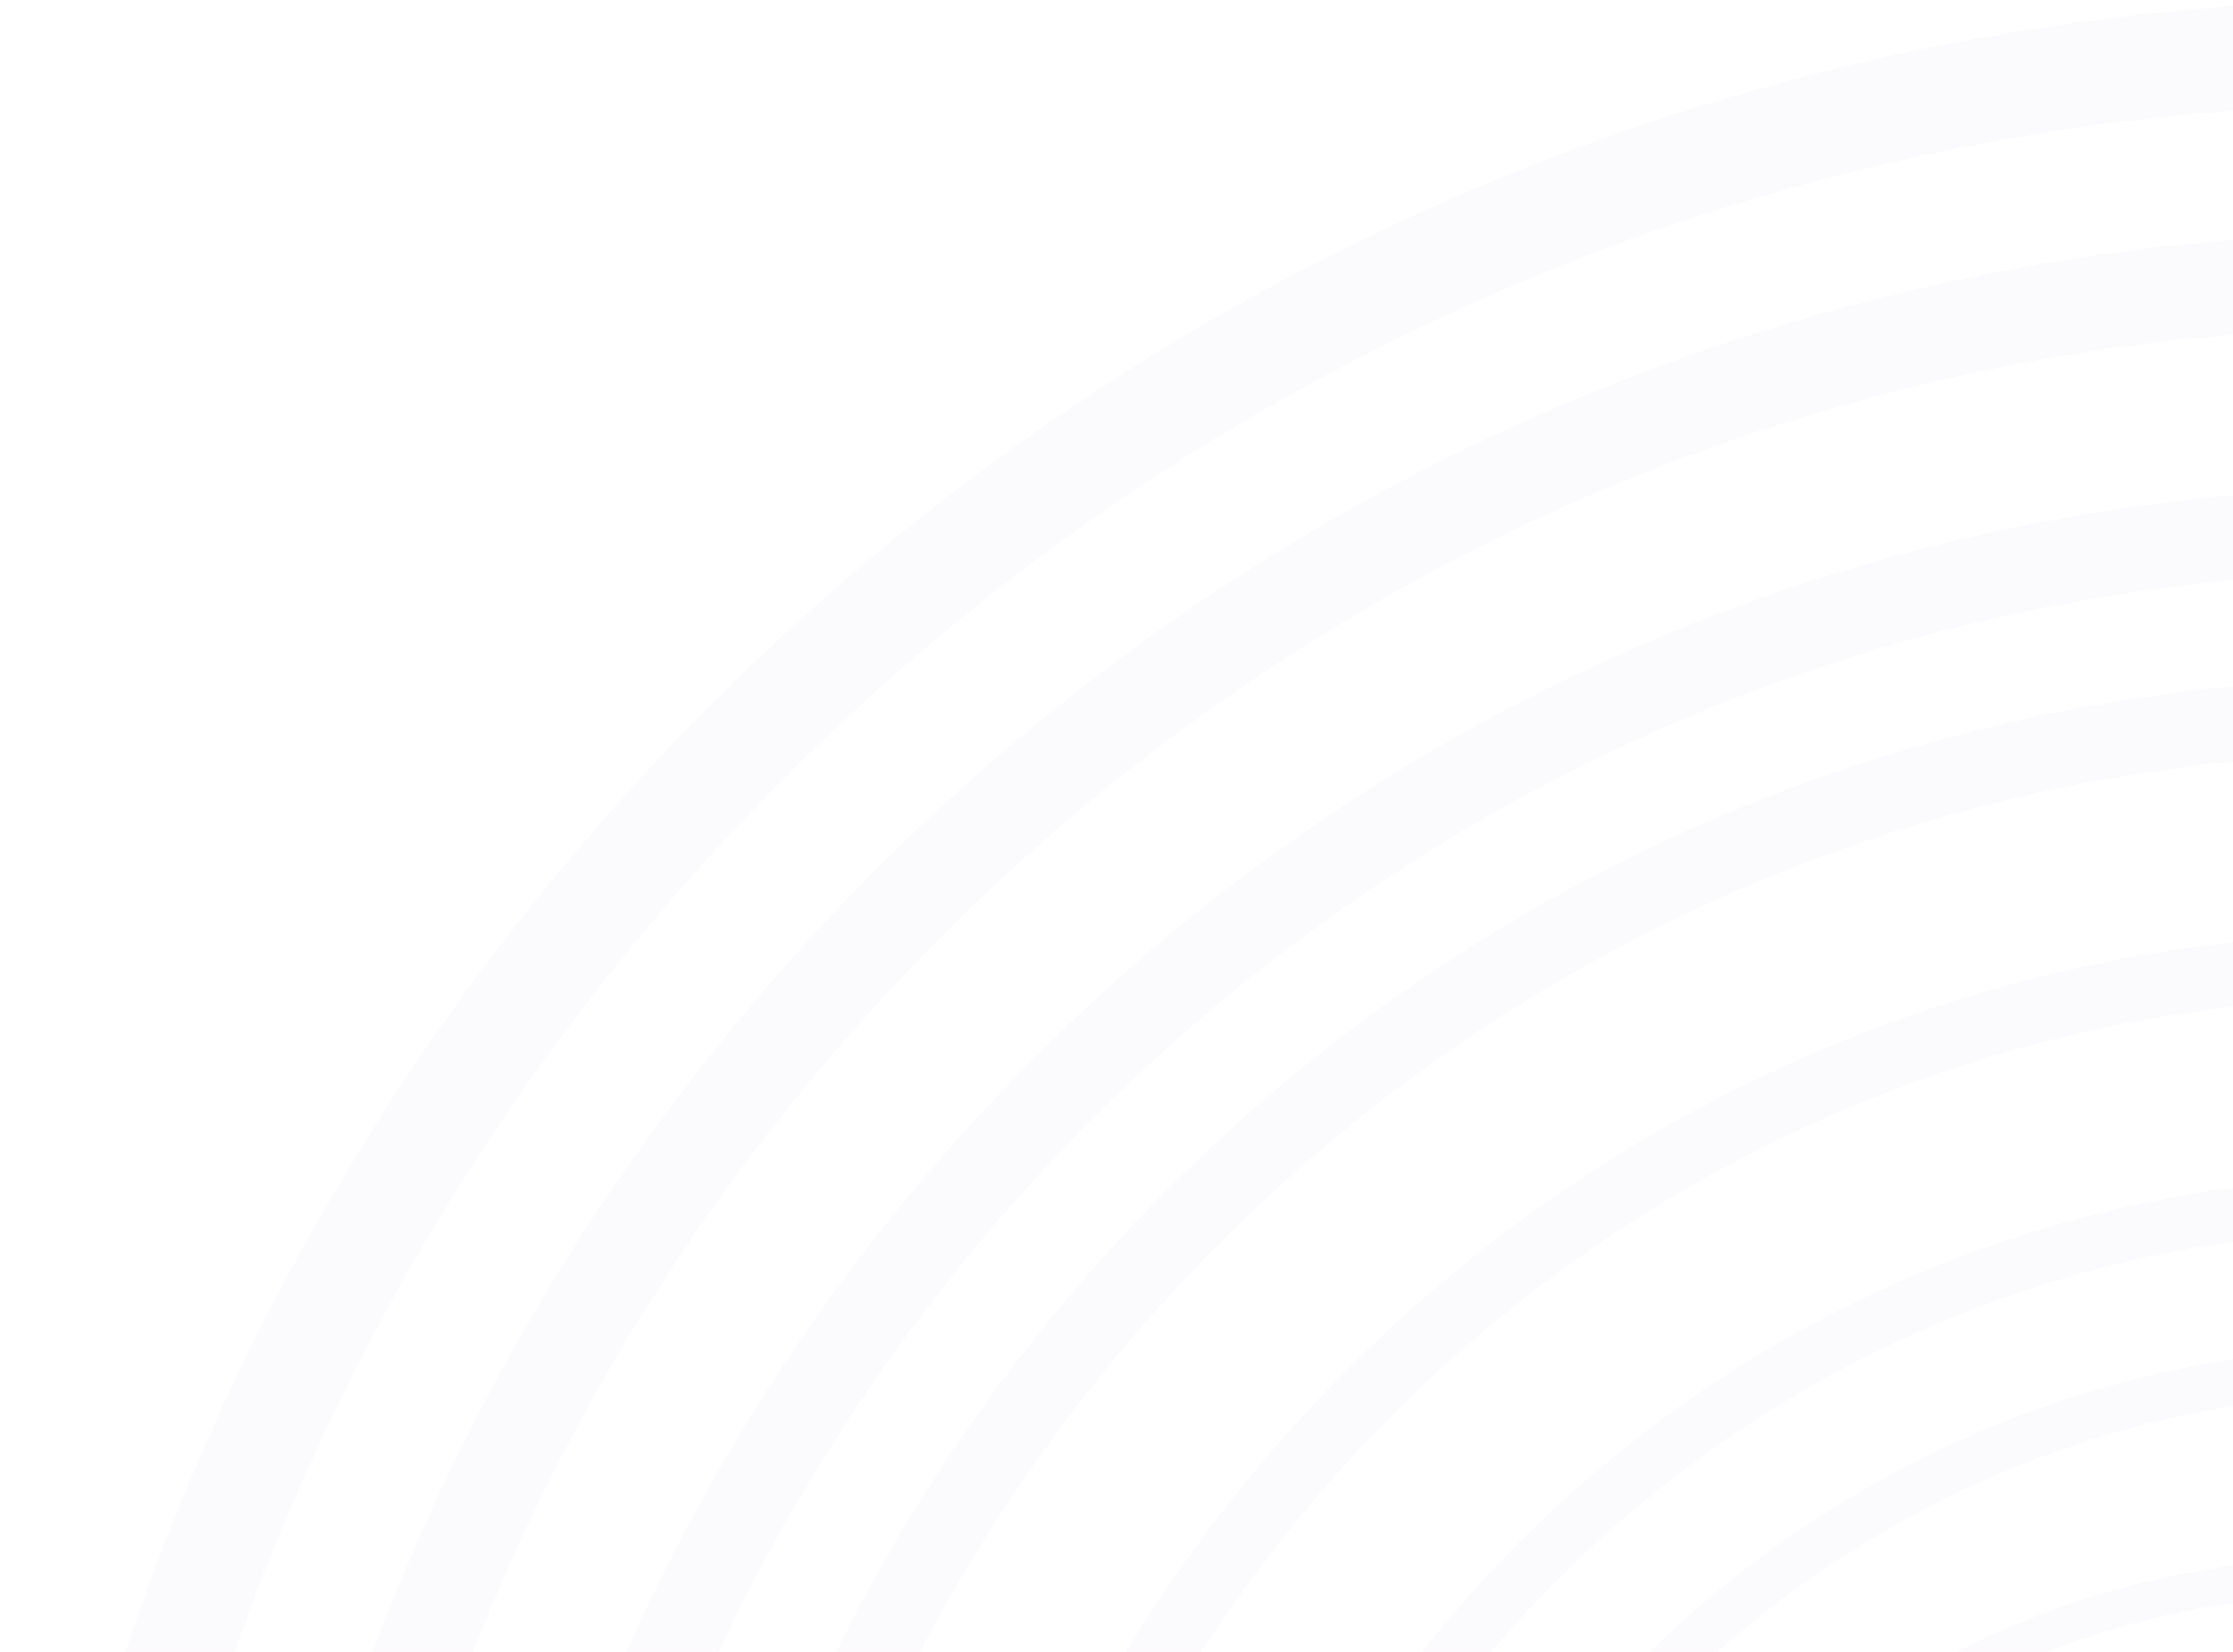 <svg width="373" height="276" viewBox="0 0 373 276" fill="none" xmlns="http://www.w3.org/2000/svg">
<path d="M804.014 405.549C804.014 629.527 624.029 811.098 402.007 811.098C179.985 811.098 0 629.527 0 405.549C0 181.57 179.985 0 402.007 0C624.029 0 804.014 181.57 804.014 405.549ZM17.233 405.549C17.233 619.926 189.502 793.713 402.007 793.713C614.512 793.713 786.781 619.926 786.781 405.549C786.781 191.172 614.512 17.384 402.007 17.384C189.502 17.384 17.233 191.172 17.233 405.549Z" fill="#7353BA" fill-opacity="0.03"/>
<path d="M765.047 405.549C765.047 608.01 602.506 772.136 402.001 772.136C201.496 772.136 38.955 608.01 38.955 405.549C38.955 203.088 201.496 38.961 402.001 38.961C602.506 38.961 765.047 203.088 765.047 405.549ZM54.518 405.549C54.518 599.331 210.091 756.422 402.001 756.422C593.911 756.422 749.484 599.331 749.484 405.549C749.484 211.767 593.911 54.675 402.001 54.675C210.091 54.675 54.518 211.767 54.518 405.549Z" fill="#7353BA" fill-opacity="0.03"/>
<path d="M727.876 410.863C727.876 592.784 581.985 740.26 402.02 740.26C222.055 740.26 76.164 592.784 76.164 410.863C76.164 228.941 222.055 81.465 402.02 81.465C581.985 81.465 727.876 228.941 727.876 410.863ZM90.132 410.863C90.132 584.985 229.769 726.14 402.02 726.14C574.271 726.14 713.907 584.985 713.907 410.863C713.907 236.74 574.271 95.585 402.02 95.585C229.769 95.585 90.132 236.74 90.132 410.863Z" fill="#7353BA" fill-opacity="0.03"/>
<path d="M692.43 404.664C692.43 565.557 562.001 695.986 401.108 695.986C240.216 695.986 109.786 565.557 109.786 404.664C109.786 243.771 240.216 113.342 401.108 113.342C562.001 113.342 692.43 243.771 692.43 404.664ZM122.274 404.664C122.274 558.66 247.112 683.498 401.108 683.498C555.104 683.498 679.943 558.66 679.943 404.664C679.943 250.668 555.104 125.83 401.108 125.83C247.112 125.83 122.274 250.668 122.274 404.664Z" fill="#7353BA" fill-opacity="0.03"/>
<path d="M649.943 404.663C649.943 542.082 538.543 653.482 401.124 653.482C263.705 653.482 152.305 542.082 152.305 404.663C152.305 267.244 263.705 155.844 401.124 155.844C538.543 155.844 649.943 267.244 649.943 404.663ZM162.971 404.663C162.971 536.191 269.596 642.816 401.124 642.816C532.652 642.816 639.277 536.191 639.277 404.663C639.277 273.135 532.652 166.51 401.124 166.51C269.596 166.51 162.971 273.135 162.971 404.663Z" fill="#7353BA" fill-opacity="0.03"/>
<path d="M609.203 404.663C609.203 519.587 516.039 612.751 401.116 612.751C286.192 612.751 193.028 519.587 193.028 404.663C193.028 289.74 286.192 196.576 401.116 196.576C516.039 196.576 609.203 289.74 609.203 404.663ZM201.948 404.663C201.948 514.66 291.119 603.831 401.116 603.831C511.113 603.831 600.283 514.66 600.283 404.663C600.283 294.666 511.113 205.496 401.116 205.496C291.119 205.496 201.948 294.666 201.948 404.663Z" fill="#7353BA" fill-opacity="0.03"/>
<path d="M580.87 404.664C580.87 503.938 500.392 584.416 401.118 584.416C301.844 584.416 221.366 503.938 221.366 404.664C221.366 305.39 301.844 224.912 401.118 224.912C500.392 224.912 580.87 305.39 580.87 404.664ZM229.072 404.664C229.072 499.683 306.099 576.711 401.118 576.711C496.137 576.711 573.165 499.683 573.165 404.664C573.165 309.645 496.137 232.617 401.118 232.617C306.099 232.617 229.072 309.645 229.072 404.664Z" fill="#7353BA" fill-opacity="0.03"/>
<path d="M536.608 404.665C536.608 484.378 471.988 548.998 392.275 548.998C312.562 548.998 247.942 484.378 247.942 404.665C247.942 324.952 312.562 260.332 392.275 260.332C471.988 260.332 536.608 324.952 536.608 404.665ZM254.129 404.665C254.129 480.961 315.979 542.811 392.275 542.811C468.571 542.811 530.421 480.961 530.421 404.665C530.421 328.369 468.571 266.519 392.275 266.519C315.979 266.519 254.129 328.369 254.129 404.665Z" fill="#7353BA" fill-opacity="0.03"/>
</svg>
